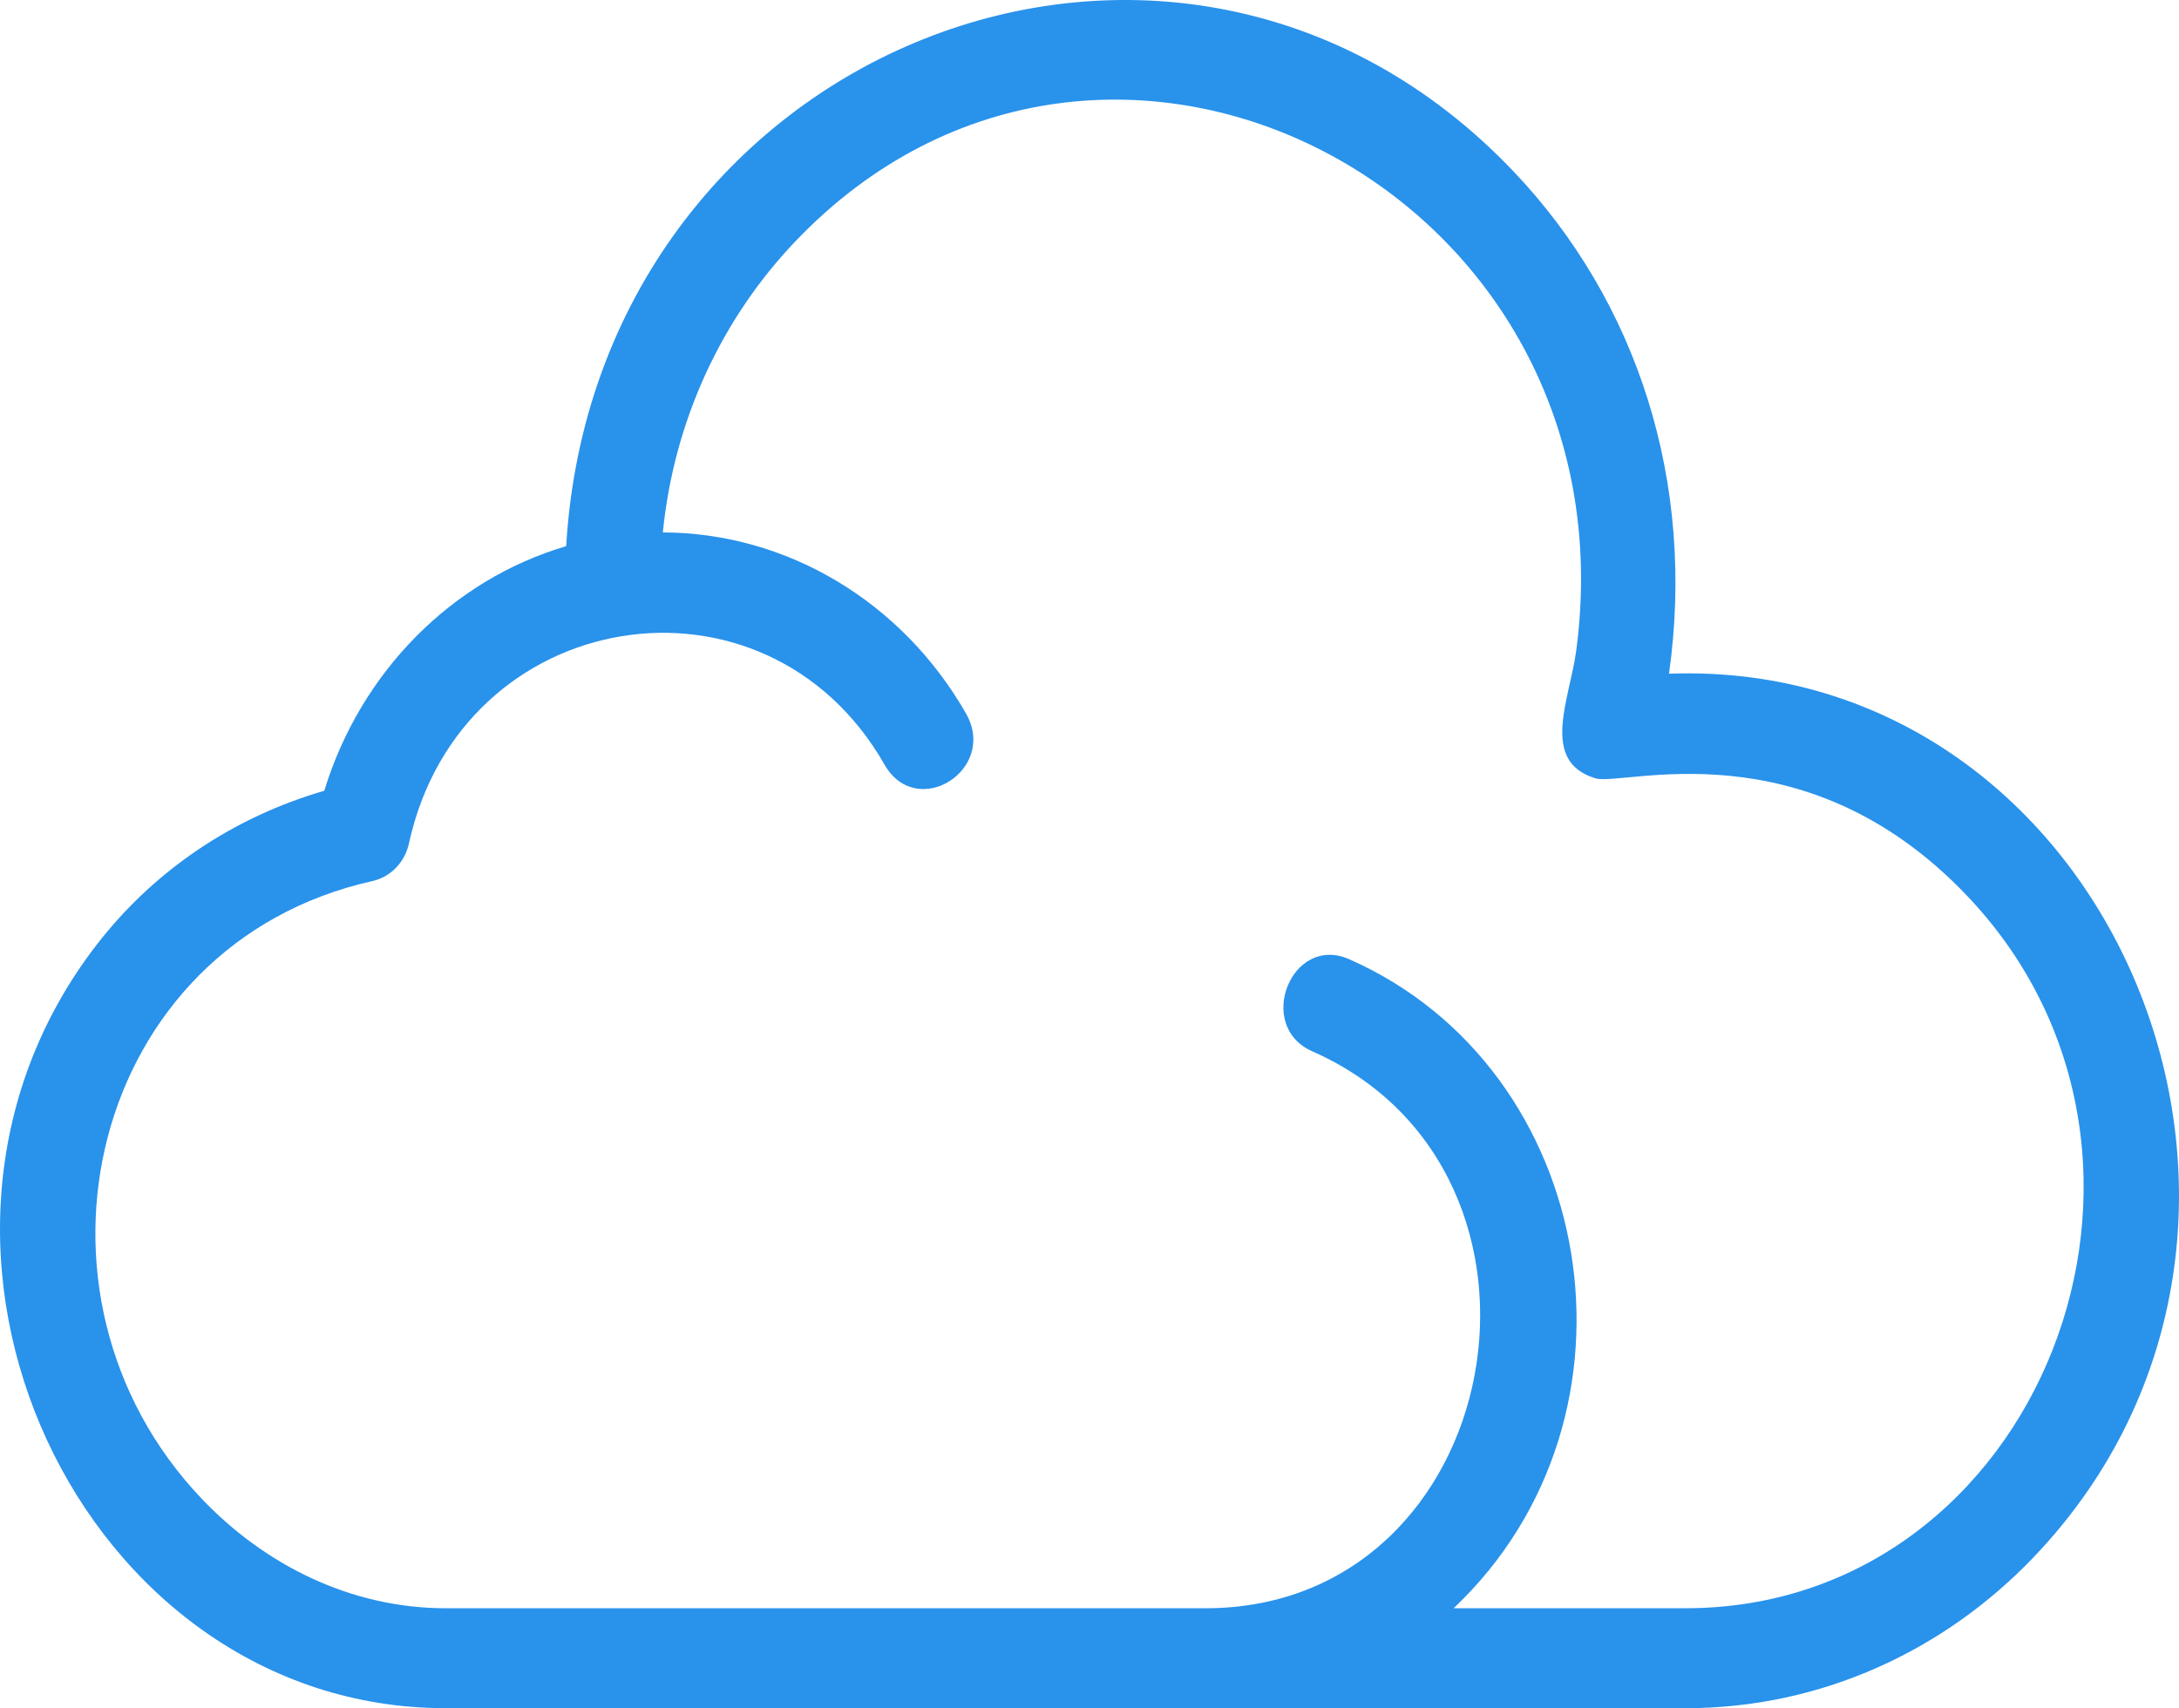 <svg width="88" height="69" viewBox="0 0 88 69" fill="none" xmlns="http://www.w3.org/2000/svg">
<path fill-rule="evenodd" clip-rule="evenodd" d="M39.013 28.821C40.308 31.093 37.021 33.16 35.723 30.887C30.904 22.443 18.618 24.437 16.516 34.067C16.344 34.856 15.752 35.429 15.044 35.588C3.608 38.141 0.269 52.271 8.15 60.543C10.704 63.224 14.182 64.963 18.005 64.963H48.68C60.868 64.963 64.048 47.34 52.998 42.467C50.673 41.443 52.161 37.721 54.485 38.745C64.525 43.17 66.936 57.172 58.706 64.962H68.074C82.341 64.962 89.526 46.77 79.433 36.175C72.852 29.267 65.555 31.773 64.438 31.44C62.172 30.764 63.397 28.235 63.656 26.286C66.12 7.772 44.654 -3.407 32.11 9.761C29.18 12.837 27.223 16.937 26.769 21.506C31.809 21.522 36.446 24.328 39.013 28.821ZM48.679 69H18.004C3.242 69 -5.497 50.363 3.889 38.181C6.211 35.165 9.418 33.01 13.096 31.942C14.565 27.139 18.26 23.417 22.865 22.062C24.064 1.959 47.456 -7.423 61.109 6.908C66.145 12.194 68.487 19.502 67.404 27.212C85.367 26.563 94.901 49.495 82.151 62.878C78.548 66.66 73.571 69 68.073 69H48.679Z" fill="#2992EB"/>
</svg>
